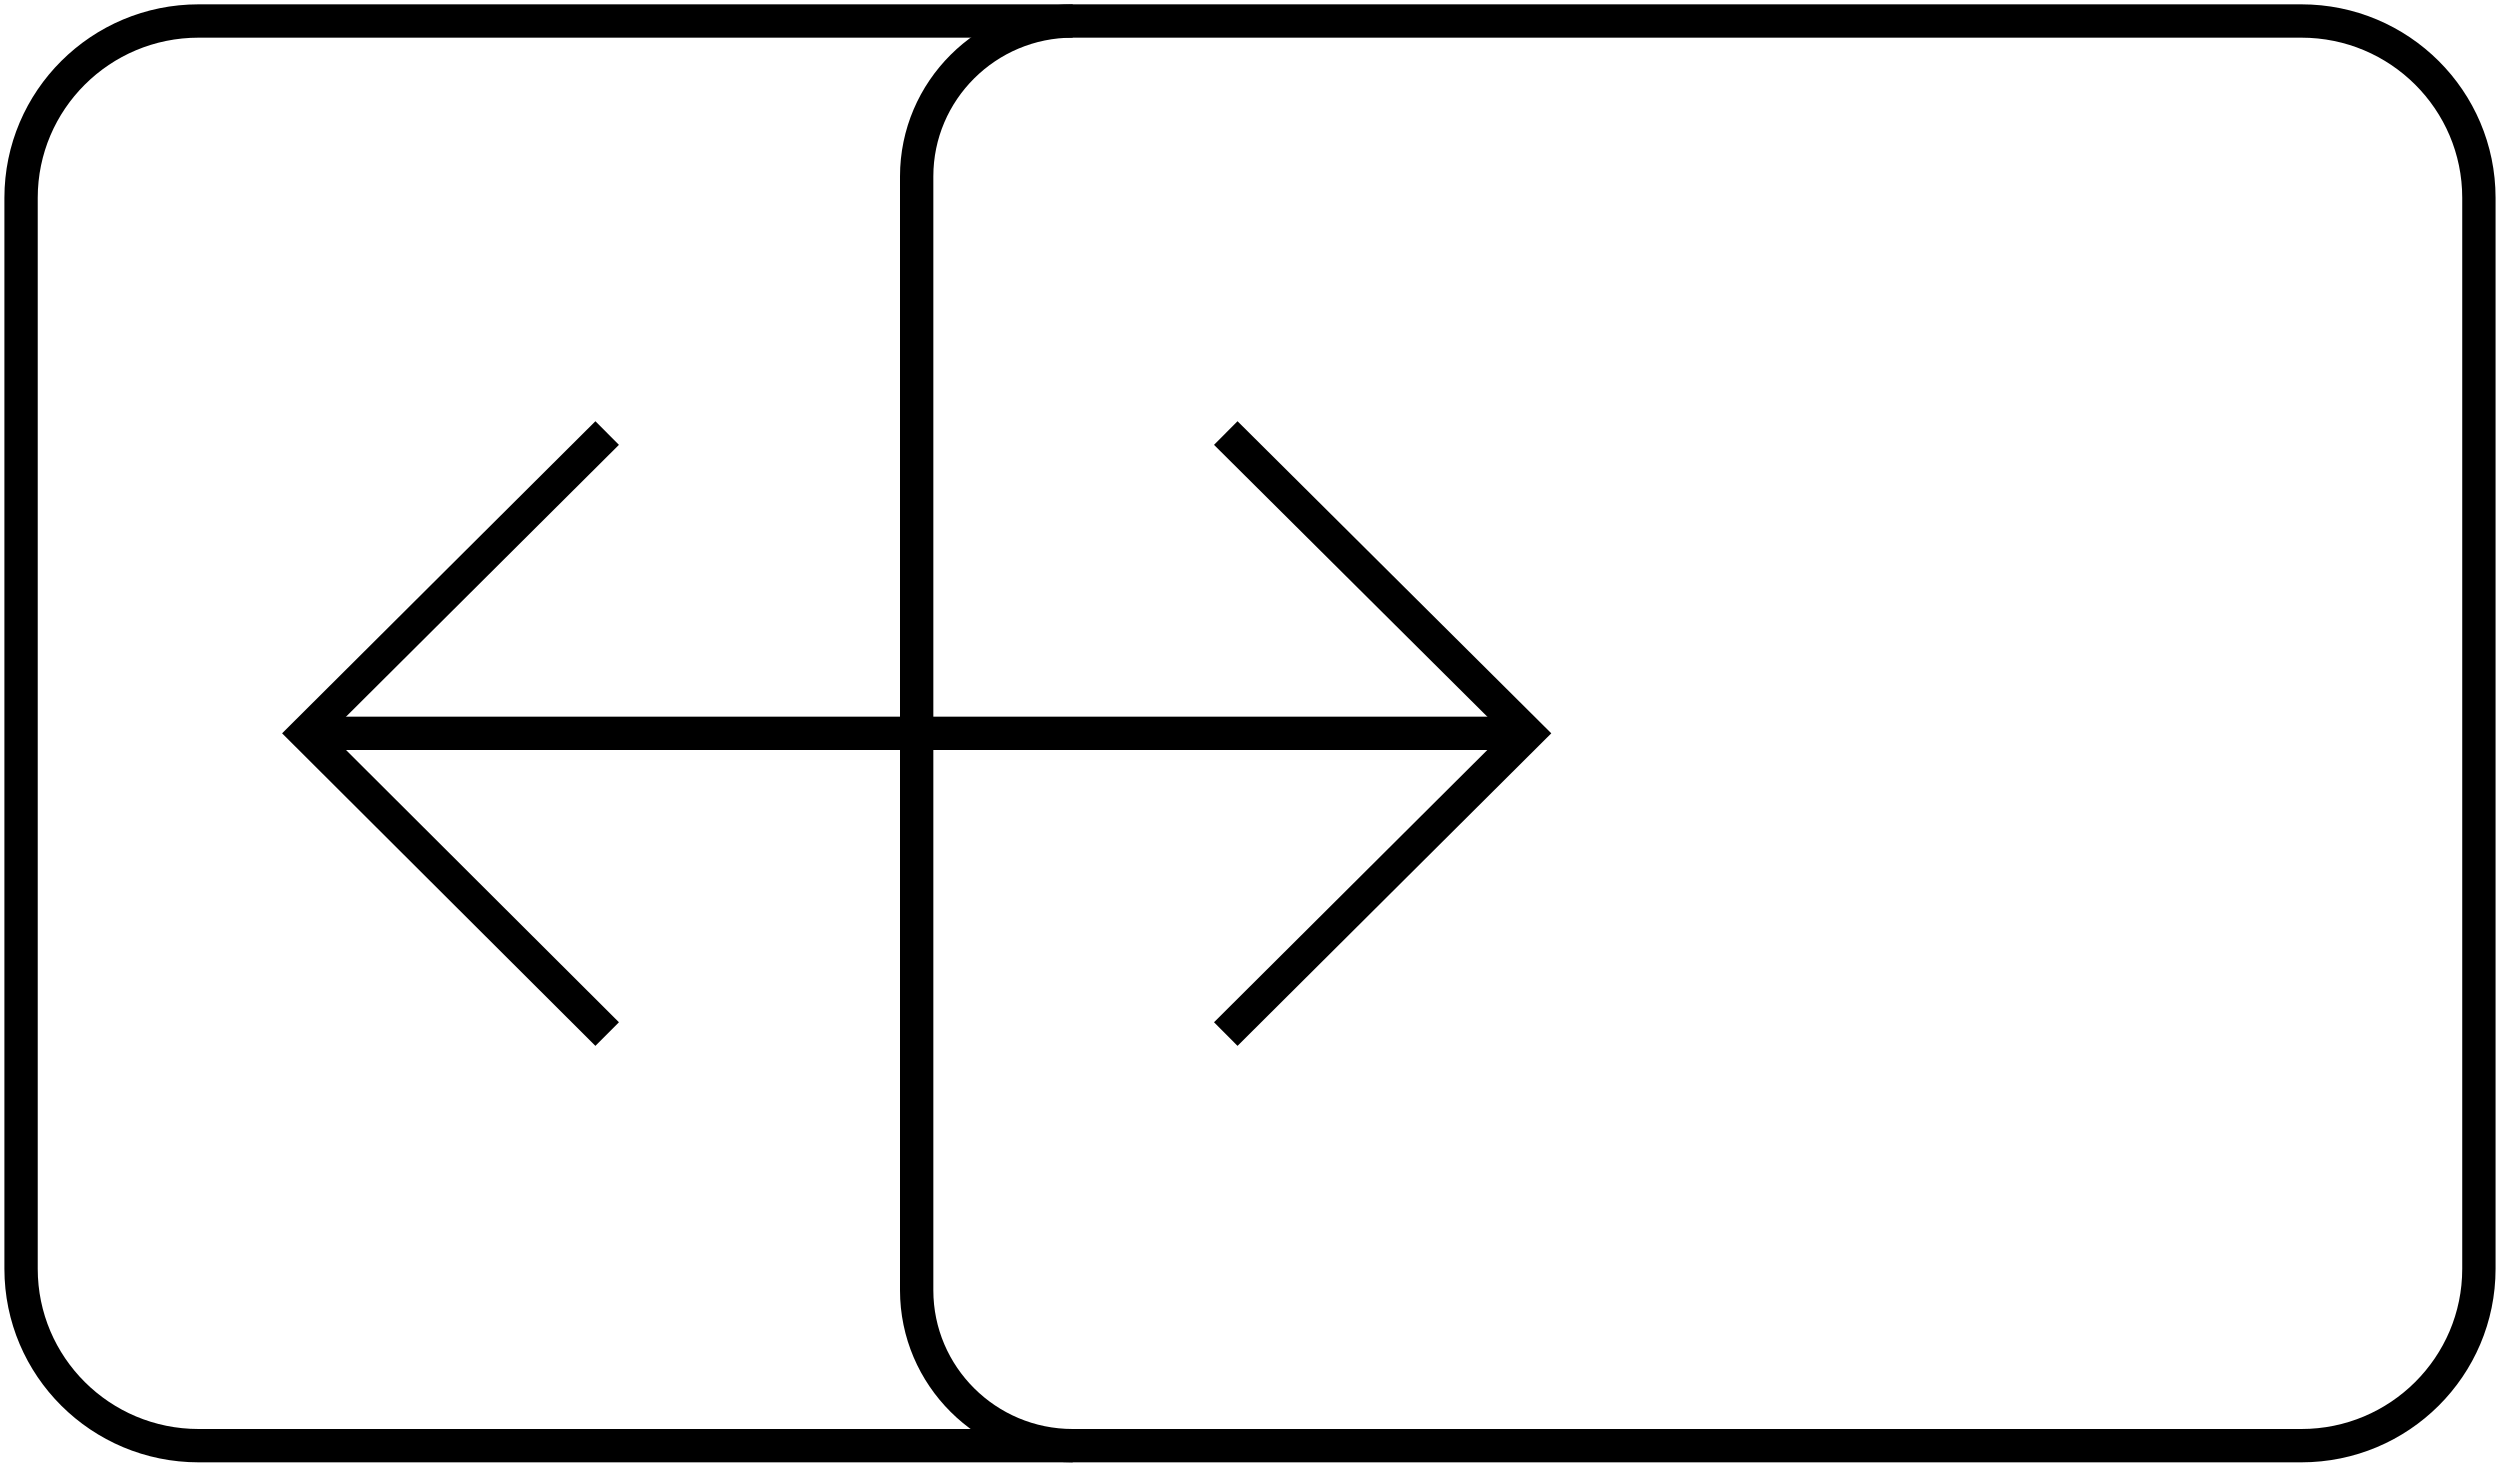 <svg width="75" height="44" viewBox="0 0 75 44" fill="none" xmlns="http://www.w3.org/2000/svg">
<g clip-path="url(#clip0_1468_904)">
<path d="M69.042 0.63H5.958C3.017 0.63 0.632 3.005 0.632 5.935V38.065C0.632 40.995 3.017 43.37 5.958 43.37H69.042C71.983 43.37 74.367 40.995 74.367 38.065V5.935C74.367 3.005 71.983 0.63 69.042 0.63Z" stroke="black" stroke-miterlimit="10"/>
<path d="M32.181 43.37C29.6 43.37 27.5 41.279 27.5 38.708V5.292C27.5 2.722 29.6 0.63 32.181 0.63" stroke="black" stroke-miterlimit="10"/>
<path d="M18.215 31.022L9.171 22L18.215 12.991" stroke="black" stroke-miterlimit="10"/>
<path d="M9.171 22H27.5" stroke="black" stroke-miterlimit="10"/>
<path d="M36.773 31.022L45.83 22L36.773 12.991" stroke="black" stroke-miterlimit="10"/>
<path d="M45.83 22H27.5" stroke="black" stroke-miterlimit="10"/>
</g>
<defs>
<clipPath id="clip0_1468_904">
<rect width="75" height="44" fill="white"/>
</clipPath>
</defs>
</svg>

